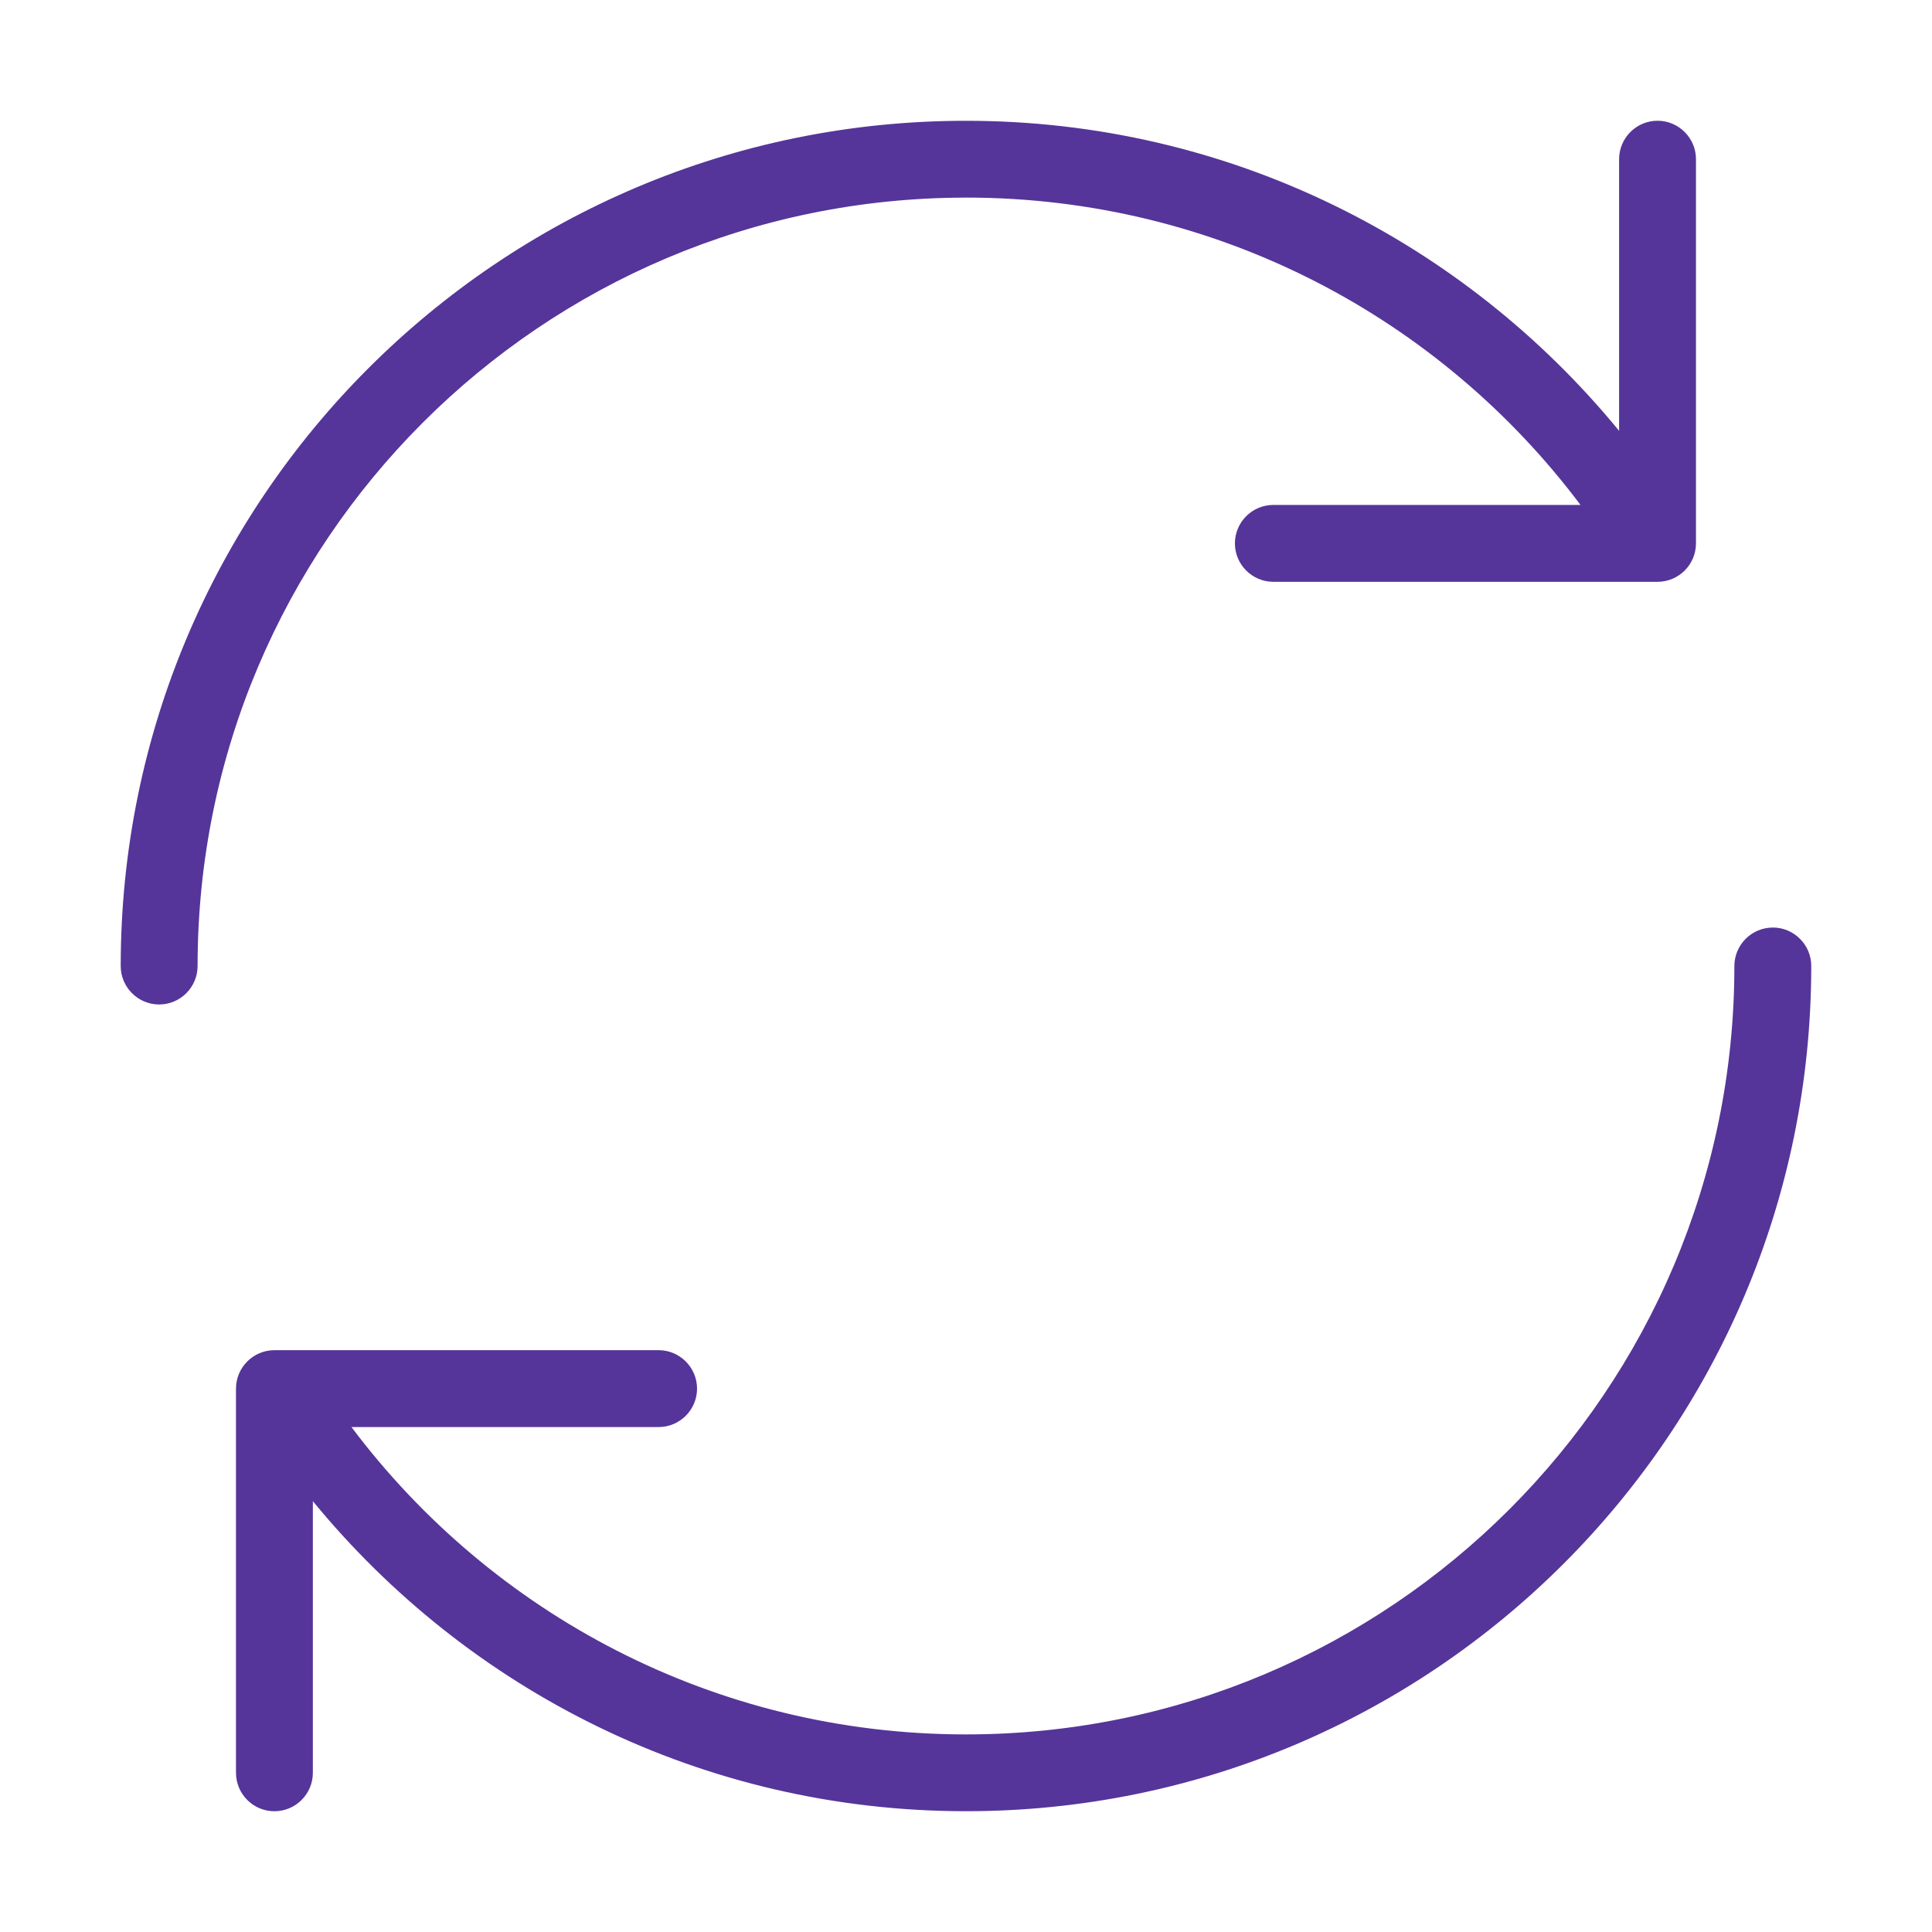 <svg height="48" viewBox="0 0 48 48" width="48" xmlns="http://www.w3.org/2000/svg"><path d="m24 4.909c6.245 0 11.784 2.997 15.267 7.636h-7.631c-.527 0-.955.43-.955.955s.428.955.955.955h9.545c.527 0 .955-.43.955-.955v-9.545c0-.525-.428-.955-.955-.955s-.955.43-.955.955v6.749c-3.849-4.696-9.681-7.703-16.227-7.703-11.598 0-21 9.402-21 21 0 .525.428.955.955.955.527 0 .955-.43.955-.955 0-10.538 8.547-19.091 19.091-19.091zm20.045 18.136c-.527 0-.955.43-.955.955 0 10.548-8.547 19.091-19.091 19.091-6.245 0-11.784-2.997-15.267-7.636h7.631c.527 0 .955-.43.955-.955s-.428-.955-.955-.955h-9.545c-.527 0-.955.43-.955.955v9.545c0 .525.428.955.955.955s.955-.43.955-.955v-6.749c3.849 4.696 9.681 7.703 16.227 7.703 11.598 0 21-9.402 21-21 0-.525-.428-.955-.955-.955z" fill="#553599" fill-rule="evenodd"/></svg>
